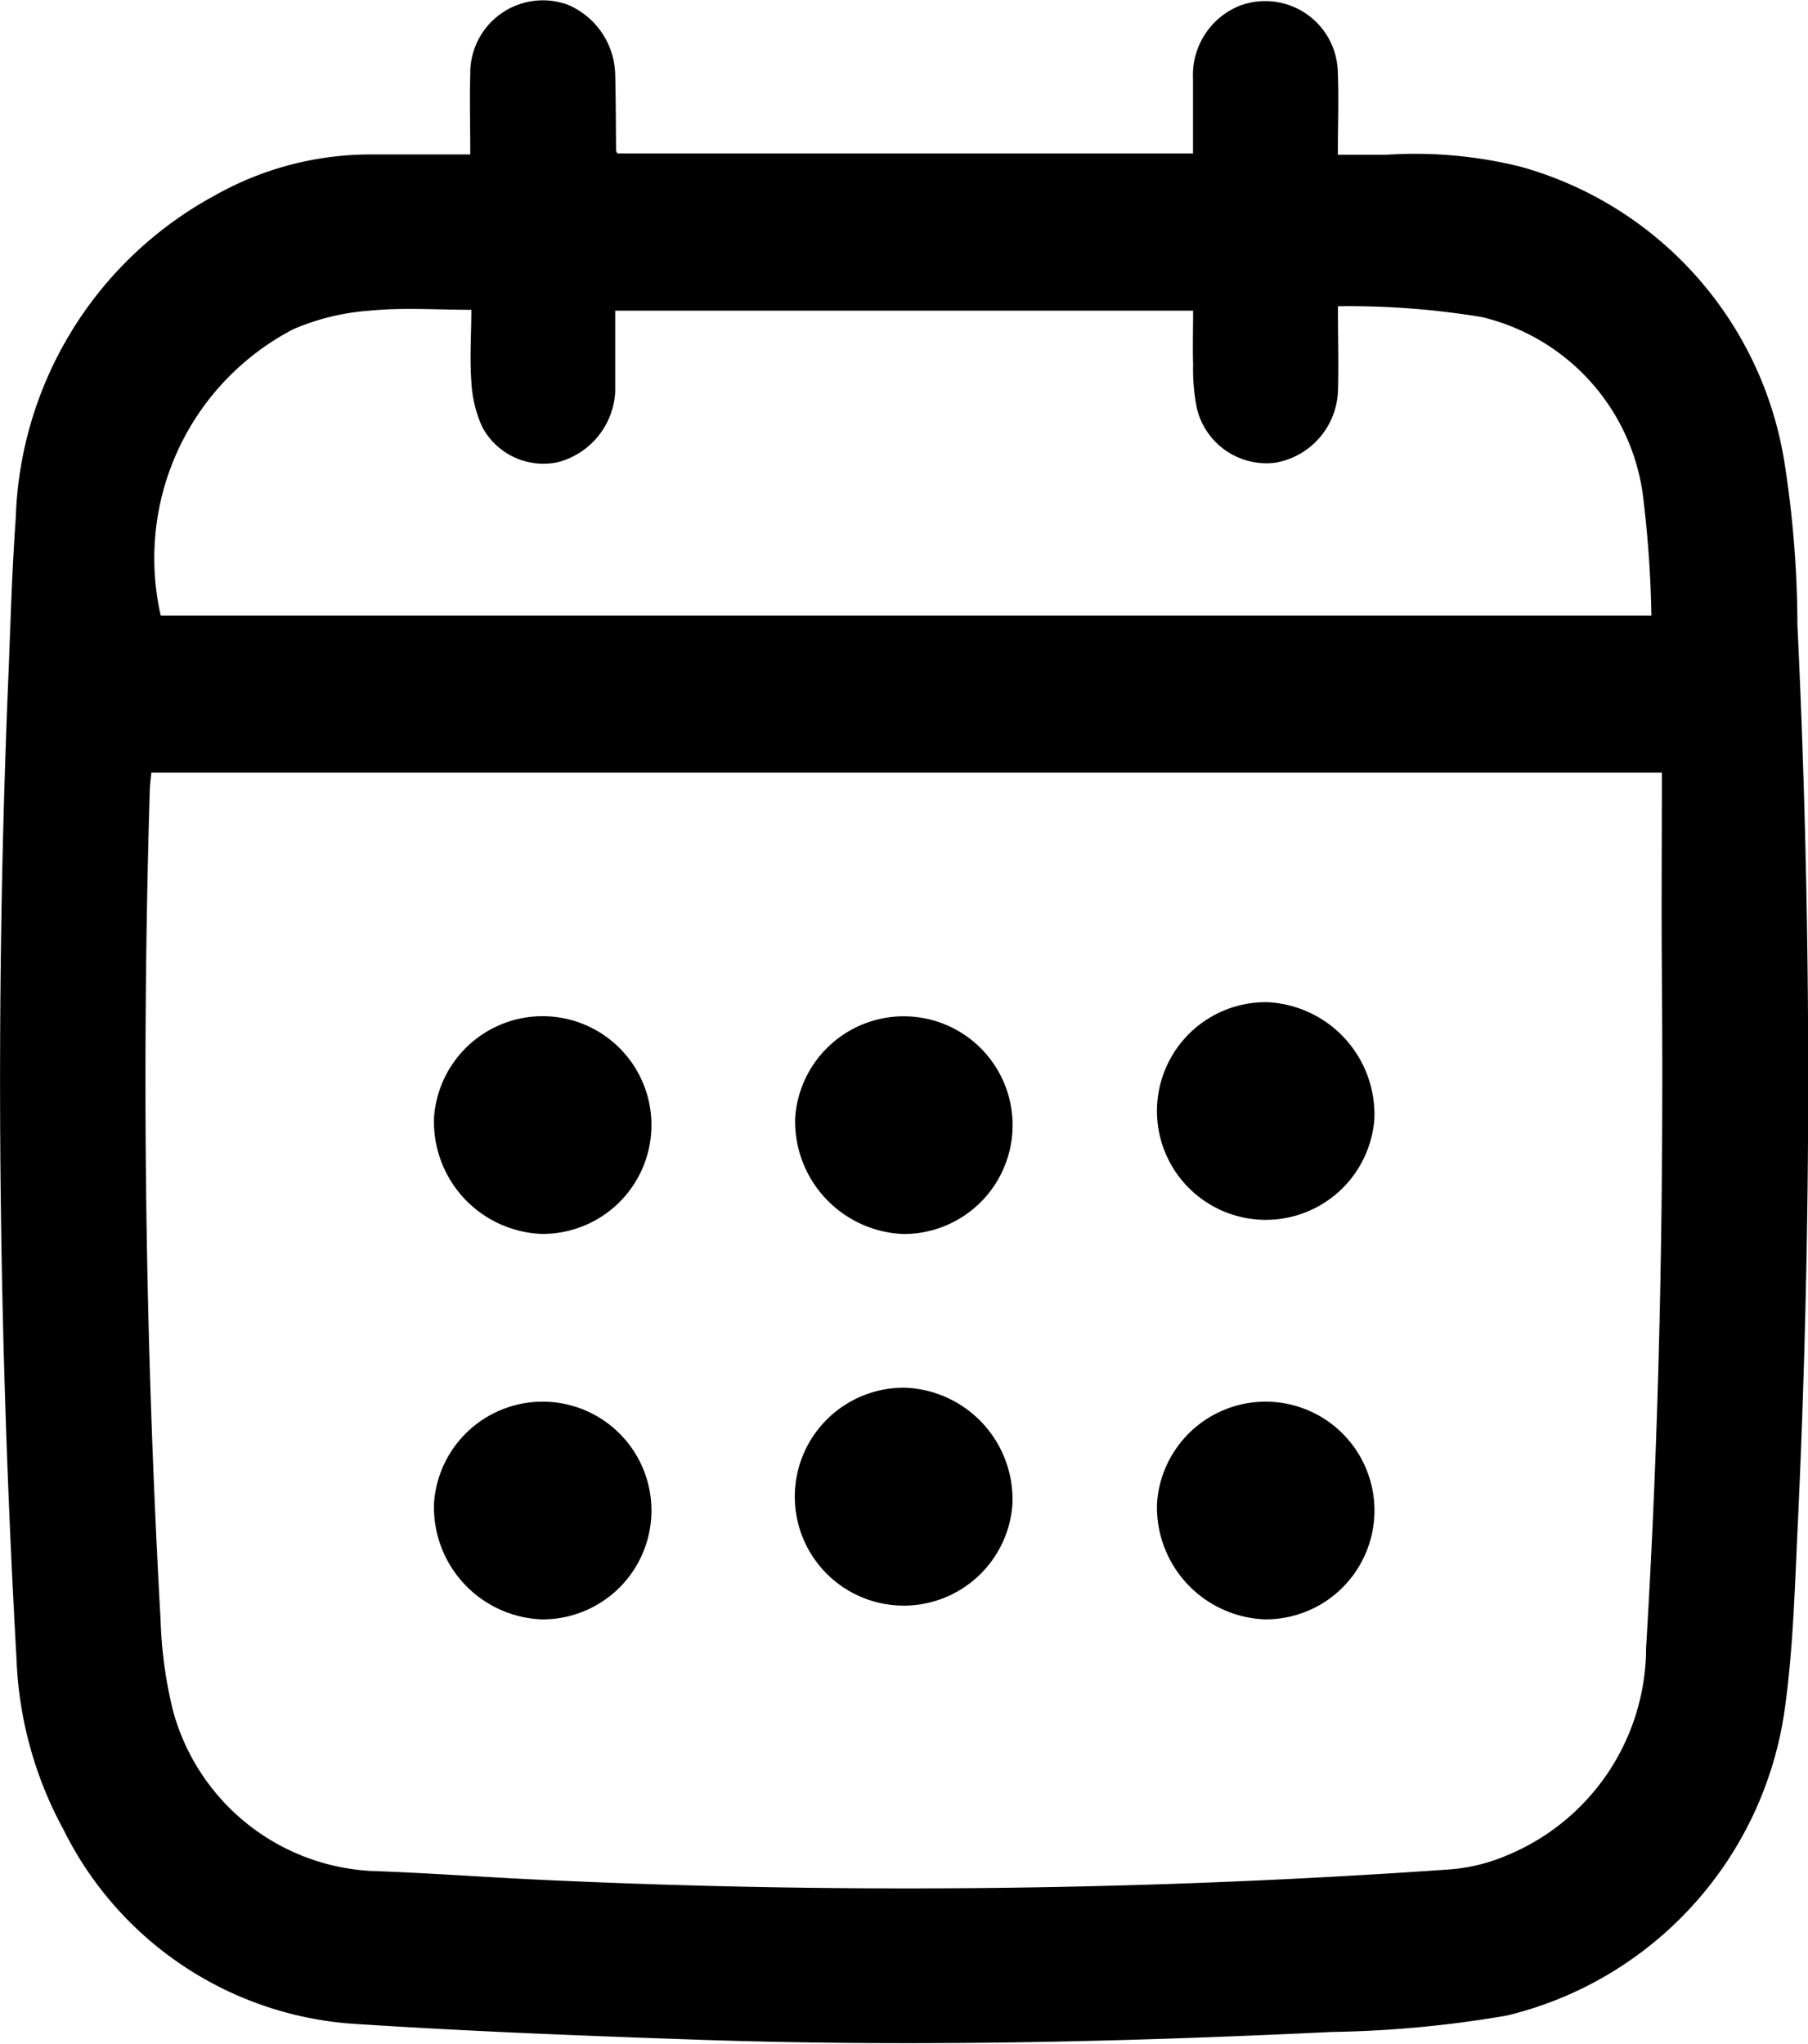 <svg xmlns="http://www.w3.org/2000/svg" xmlns:xlink="http://www.w3.org/1999/xlink" width="16.728" height="18.907" viewBox="0 0 16.728 18.907">
  <defs>
    <clipPath id="clip-path">
      <rect id="Rectangle_2984" data-name="Rectangle 2984" width="16.728" height="18.907" fill="#000"/>
    </clipPath>
  </defs>
  <g id="Group_17609" data-name="Group 17609" clip-path="url(#clip-path)">
    <path id="Path_11843" data-name="Path 11843" d="M4.351,1.429c0-.262-.007-.5,0-.746a.672.672,0,0,1,.9-.64.718.718,0,0,1,.441.65c.006.232.006.464.008.7,0,0,0,.01.014.027h5.324c0-.235,0-.465,0-.695a.69.69,0,0,1,.432-.672.672.672,0,0,1,.908.623c.01.243,0,.486,0,.756h.444a4.053,4.053,0,0,1,1.246.11A3.391,3.391,0,0,1,16.51,4.277a9.814,9.814,0,0,1,.12,1.5q.2,4.2,0,8.4c-.025.548-.042,1.1-.118,1.641a3.4,3.4,0,0,1-2.57,2.828,10.48,10.48,0,0,1-1.62.152c-1.94.093-3.882.138-5.824.073-1.064-.036-2.127-.077-3.189-.146a3.239,3.239,0,0,1-2.722-1.8,3.573,3.573,0,0,1-.434-1.573c-.167-2.969-.2-5.938-.083-8.91C.094,5.9.106,5.343.146,4.79A3.516,3.516,0,0,1,1.988,1.808a2.926,2.926,0,0,1,1.446-.379c.294,0,.588,0,.916,0M15.373,7.147H1.4c-.005.056-.012.105-.014.155q-.115,3.846.1,7.688a4,4,0,0,0,.115.837,2.011,2.011,0,0,0,1.842,1.482c.526.018,1.051.058,1.577.082a71.97,71.97,0,0,0,8.368-.095,1.654,1.654,0,0,0,.526-.12,2.081,2.081,0,0,0,1.316-1.932c.126-2.074.163-4.15.146-6.228-.005-.616,0-1.233,0-1.87M12.379,2.831c0,.3.008.544,0,.791a.7.7,0,0,1-.581.659.662.662,0,0,1-.725-.507,1.837,1.837,0,0,1-.034-.4c-.005-.166,0-.333,0-.5H5.692c0,.132,0,.255,0,.378s0,.249,0,.373a.712.712,0,0,1-.531.651.641.641,0,0,1-.7-.328,1.139,1.139,0,0,1-.1-.421c-.016-.217,0-.436,0-.661-.33,0-.632-.022-.929.007a2.178,2.178,0,0,0-.719.173A2.388,2.388,0,0,0,1.487,5.694H15.279a10.432,10.432,0,0,0-.07-1.041,1.961,1.961,0,0,0-1.5-1.72,7.572,7.572,0,0,0-1.331-.1" transform="translate(0 0)" fill="#000"/>
    <path id="Path_11844" data-name="Path 11844" d="M118.137,378.744a1.007,1.007,0,1,1,.992,1.08,1.038,1.038,0,0,1-.992-1.08" transform="translate(-114.121 -364.843)" fill="#000"/>
    <path id="Path_11845" data-name="Path 11845" d="M118.138,273.831a1.007,1.007,0,1,1,.992,1.08,1.038,1.038,0,0,1-.992-1.08" transform="translate(-114.122 -263.496)" fill="#000"/>
    <path id="Path_11846" data-name="Path 11846" d="M314.919,378.75a1.007,1.007,0,1,1,1,1.074,1.038,1.038,0,0,1-1-1.074" transform="translate(-304.214 -364.843)" fill="#000"/>
    <path id="Path_11847" data-name="Path 11847" d="M316.931,273.845a1.007,1.007,0,1,1-1-1.078,1.04,1.04,0,0,1,1,1.078" transform="translate(-304.215 -263.496)" fill="#000"/>
    <path id="Path_11848" data-name="Path 11848" d="M218.441,378.762a1.008,1.008,0,1,1-.99-1.081,1.034,1.034,0,0,1,.99,1.081" transform="translate(-209.074 -364.843)" fill="#000"/>
    <path id="Path_11849" data-name="Path 11849" d="M216.432,273.839a1.007,1.007,0,1,1,1,1.073,1.043,1.043,0,0,1-1-1.073" transform="translate(-209.075 -263.496)" fill="#000"/>
  </g>
</svg>
